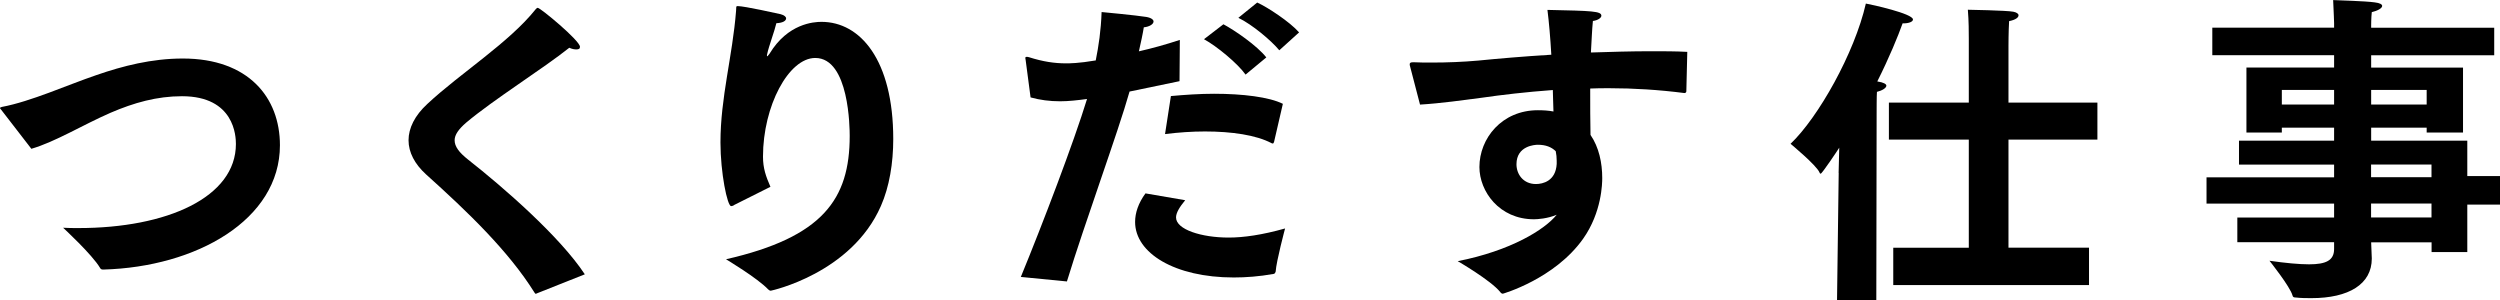 <?xml version="1.0" encoding="UTF-8"?><svg id="_レイヤー_2" xmlns="http://www.w3.org/2000/svg" viewBox="0 0 315.7 37.88"><g id="_デザイン"><g><path d="M.12,13.82s-.12-.12-.12-.16c0-.08,.08-.12,.25-.16,3.69-.7,8.2-2.75,11.93-4.02,3.32-1.15,6.97-2.09,10.91-2.09,8.28,0,12.26,4.92,12.26,10.95,0,9.43-10.58,15.38-22.3,15.7-.21,0-.33-.04-.41-.2-.98-1.68-4.67-5.08-4.67-5.08,.66,.04,1.31,.04,1.93,.04,11.23,0,19.89-3.9,19.89-10.62,0-.94-.16-6.03-6.81-6.03-3.16,0-6.07,.82-9.02,2.09-3.57,1.56-6.93,3.65-10,4.55L.12,13.82Z"/><path d="M67.86,37.02c-.08,.04-.16,.08-.21,.08s-.08-.04-.16-.16c-3.28-5.25-8.45-10.21-13.69-14.92-1.44-1.31-2.21-2.79-2.21-4.31s.78-3.12,2.38-4.59c4.18-3.9,10.29-7.71,13.69-11.97,.12-.12,.16-.16,.25-.16,.33,0,5.33,4.14,5.33,4.92,0,.25-.16,.33-.45,.33-.25,0-.53-.04-.9-.21-3.28,2.62-9.59,6.56-13.04,9.47-.94,.82-1.44,1.52-1.44,2.21,0,.78,.53,1.52,1.72,2.46,4.43,3.48,11.56,9.68,14.72,14.47l-5.99,2.38Z"/><path d="M92.7,25.91c-.16,.08-.25,.12-.37,.12-.49,0-1.35-4.22-1.35-8.04,0-5.7,1.52-10.87,1.97-16.61,.04-.49-.04-.61,.21-.61,.86,0,5.04,.94,5.41,1.02,.45,.12,.7,.33,.7,.53,0,.29-.37,.57-1.23,.61-.21,.94-.98,2.99-1.15,3.85-.04,.12-.04,.21-.04,.25q0,.08,.04,.08s.12-.08,.29-.33c2.3-3.81,5.58-4.02,6.56-4.02,4.88,0,9.06,4.8,9.06,14.8,0,3.03-.49,6.03-1.56,8.45-3.73,8.53-13.86,10.7-13.9,10.7-.12,0-.2-.04-.33-.16-1.35-1.43-5.33-3.81-5.33-3.81,12.22-2.79,15.62-7.58,15.62-15.58,0-.9-.04-9.84-4.35-9.84-3.36,0-6.6,6.07-6.6,12.46,0,1.48,.37,2.5,.94,3.81l-4.59,2.3Z"/><path d="M128.91,34.97c2.75-6.68,6.72-17.1,8.36-22.47-1.19,.16-2.34,.29-3.4,.29-1.31,0-2.54-.16-3.73-.49l-.62-4.71c0-.08-.04-.16-.04-.25,0-.12,.04-.16,.16-.16,.08,0,.16,0,.29,.04,1.8,.57,3.24,.78,4.67,.78,.45,0,1.6,0,3.77-.37,.37-1.85,.66-3.77,.74-6.11,0,0,4.39,.41,5.66,.62,.66,.12,.9,.37,.9,.57,0,.33-.49,.66-1.23,.74-.12,.78-.37,1.93-.62,3.03,1.64-.37,3.4-.86,5.17-1.44l-.04,5.21c-2.13,.45-4.3,.9-6.31,1.31-1.44,5.12-5.66,16.6-7.91,23.98l-5.82-.57Zm20.75-9.68c-.74,.9-1.15,1.6-1.15,2.17,0,1.52,3.2,2.54,6.64,2.54,1.89,0,4.22-.33,7.13-1.15,0,0-1.11,4.14-1.19,5.45-.04,.12-.08,.25-.25,.29-1.84,.33-3.53,.45-5.04,.45-7.46,0-12.46-3.08-12.46-7.01,0-1.15,.41-2.38,1.31-3.61l5,.86Zm-1.8-13.16c1.76-.16,3.65-.29,5.45-.29,3.61,0,6.97,.41,8.69,1.27l-1.11,4.8c-.04,.12-.08,.21-.16,.21-.04,0-.08,0-.16-.04-1.93-1.03-5.04-1.48-8.41-1.48-1.64,0-3.36,.12-5.04,.33l.74-4.8Zm6.64-9.06c1.39,.74,4.22,2.67,5.41,4.18l-2.62,2.17c-.98-1.39-3.61-3.57-5.25-4.47l2.46-1.89Zm4.26-2.75c1.27,.57,4.1,2.42,5.29,3.77l-2.5,2.26c-1.02-1.23-3.4-3.24-5.17-4.1l2.38-1.93Z"/><path d="M178.06,8.36c-.04-.08-.04-.16-.04-.25,0-.16,.08-.25,.45-.25,.74,.04,1.56,.04,2.38,.04,1.89,0,3.94-.08,5.82-.25,2.54-.25,5.74-.53,9.23-.74-.12-2.09-.29-4.1-.49-5.66,5.7,.12,6.81,.16,6.81,.74,0,.25-.41,.57-1.07,.66-.12,1.19-.16,2.54-.25,3.98,2.5-.08,5.08-.16,7.58-.16,1.56,0,3.12,0,4.59,.08l-.12,5q-.04,.2-.25,.2c-3.2-.41-6.4-.61-9.47-.61-.82,0-1.64,0-2.42,.04,0,2.13,0,4.18,.04,5.86,1.07,1.56,1.48,3.53,1.48,5.45,0,.62-.04,4.31-2.42,7.67-3.61,5.08-10.13,6.93-10.13,6.93-.12,0-.25-.08-.33-.21-1.19-1.48-5.37-3.9-5.37-3.9,6.68-1.31,10.99-3.98,12.5-5.86-1.15,.49-2.42,.57-2.87,.57-4.39,0-6.89-3.53-6.89-6.6,0-3.61,2.83-7.17,7.38-7.17,.7,0,1.35,.04,1.97,.16-.04-.86-.04-1.76-.08-2.71-3.4,.25-6.48,.61-9.02,.98-2.21,.29-5.12,.7-7.75,.86l-1.27-4.88Zm16.15,9.92c-.37,0-2.71,.12-2.71,2.46,0,1.27,.86,2.5,2.46,2.5,.86,0,2.5-.37,2.62-2.54v-.41c0-.41-.04-.78-.12-1.19-.53-.53-1.27-.82-2.25-.82Z"/><path d="M232.18,21.85l.08-3.2c-.12,.21-2.17,3.28-2.34,3.28-.08,0-.12-.04-.16-.16-.37-.9-3.65-3.61-3.65-3.61,3.49-3.32,8.08-11.44,9.51-17.71,.7,.12,5.95,1.27,5.95,2.01,0,.29-.53,.49-1.19,.49h-.12c-.57,1.6-1.68,4.31-3.2,7.34h.04c.78,.12,1.11,.33,1.11,.53,0,.29-.53,.62-1.19,.78-.04,.37-.04,2.62-.04,2.62l-.04,23.66h-4.96l.21-16.03Zm6.89,9.43h9.55v-13.65h-10.09v-4.67h10.09V4.92c0-.82,0-2.26-.12-3.69,0,0,4.84,.08,5.74,.25,.41,.08,.66,.25,.66,.45,0,.29-.37,.57-1.19,.74-.08,1.31-.08,3.12-.08,3.12v7.17h11.23v4.67h-11.23v13.65h10.17v4.72h-24.72v-4.72Z"/><path d="M282.53,27.47h12.22v-1.76h-16.11v-3.32h16.11v-1.6h-12.01v-3.03h12.01v-1.64h-6.6v.62h-4.47V8.53h11.07v-1.56h-15.38V3.49h15.38v-.57s-.04-1.39-.12-2.91c.74,.04,4.02,.12,5.25,.29,.66,.08,.94,.25,.94,.45,0,.29-.57,.61-1.31,.78-.08,.7-.08,1.68-.08,1.68v.29h15.54v3.48h-15.54v1.56h11.6v8.2h-4.59v-.62h-7.01v1.64h12.14v4.47h4.14v3.61h-4.14v5.99h-4.51v-1.23h-7.63c.04,1.07,.08,1.85,.08,2.05,0,3.24-2.91,5-7.63,5-.62,0-1.27,0-1.97-.08-.21,0-.37-.04-.41-.25-.29-1.11-2.91-4.39-2.91-4.39,2.05,.29,3.73,.45,5,.45,2.13,0,3.16-.49,3.16-1.93v-.86h-12.22v-3.12Zm12.22-14.27v-1.84h-6.6v1.84h6.6Zm11.69,0v-1.84h-7.01v1.84h7.01Zm.61,9.18v-1.6h-7.63v1.6h7.63Zm0,5.08v-1.76h-7.63v1.76h7.63Z"/></g></g></svg>